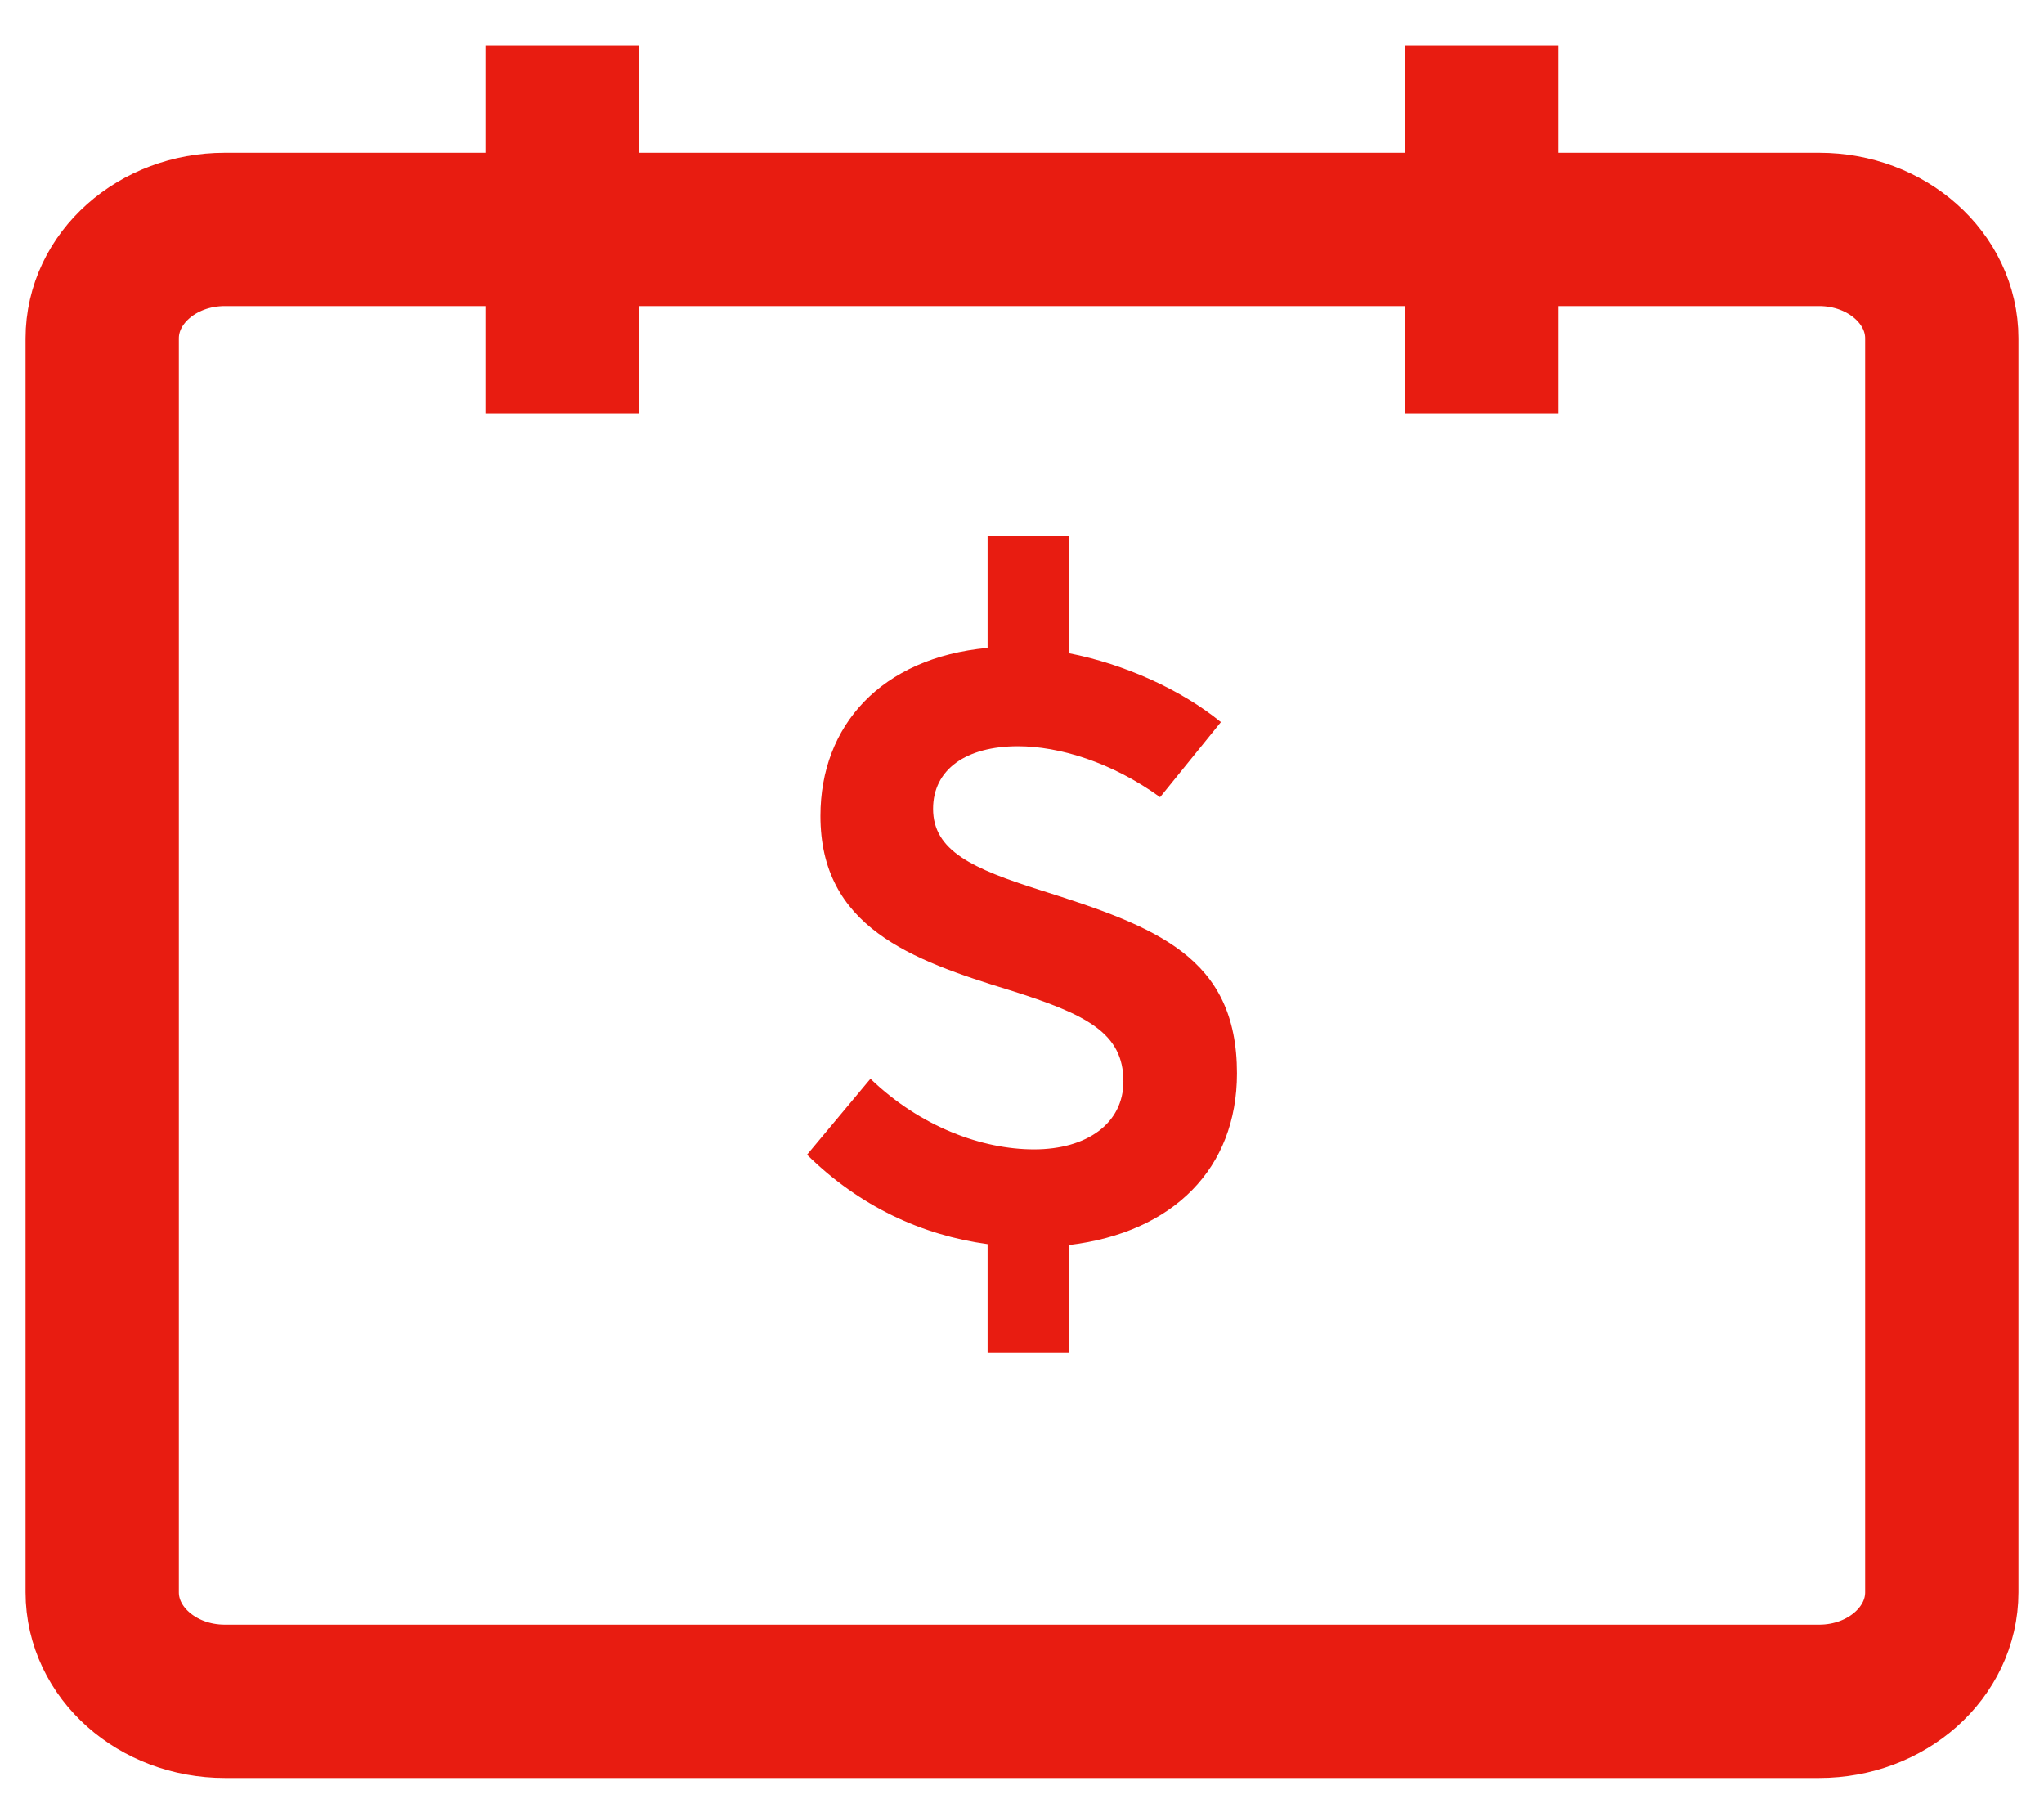 <?xml version="1.0" encoding="UTF-8"?>
<svg width="36px" height="32px" viewBox="0 0 36 32" version="1.1" xmlns="http://www.w3.org/2000/svg" xmlns:xlink="http://www.w3.org/1999/xlink">
    <title>Icon/50/Aditional account/Value 1 Copy 2</title>
    <g id="PC-Money---Money-Account-v3.1" stroke="none" stroke-width="1" fill="none" fill-rule="evenodd">
        <g id="PC-Money-Money-Account-Desktop-v3.1-_04" transform="translate(-87, -5599)">
            <g id="Manage" transform="translate(78, 5198)">
                <g id="Group" transform="translate(0, 391)">
                    <g id="Page-1" transform="translate(10.8, 10.8)">
                        <line x1="8.1" y1="0" x2="8.1" y2="6.48" id="Stroke-1" stroke="#E81C11" stroke-width="2.7"></line>
                        <line x1="24.3" y1="0" x2="24.3" y2="6.48" id="Stroke-3" stroke="#E81C11" stroke-width="2.7"></line>
                        <g id="Group-7" transform="translate(0, 3.24)">
                            <path d="M2.16,0 C0.967,0 0,0.859 0,1.92 L0,5.759 L0,7.629 L0,20.16 L0,24 C0,25.06 0.967,25.92 2.16,25.92 L30.24,25.92 C31.432,25.92 32.4,25.06 32.4,24 L32.4,1.92 C32.4,0.859 31.432,0 30.24,0 L2.16,0 Z" id="Path" stroke="#E81C11" stroke-width="2.7"></path>
                            <path d="M17.026,17.885 L17.026,19.774 L15.594,19.774 L15.594,17.869 C14.444,17.712 13.342,17.208 12.414,16.294 L13.531,14.957 C14.414,15.806 15.499,16.2 16.413,16.2 C17.342,16.2 17.986,15.744 17.986,15.003 C17.986,14.153 17.342,13.823 15.987,13.398 C14.24,12.863 12.65,12.281 12.65,10.328 C12.65,8.738 13.72,7.542 15.594,7.369 L15.594,5.4 L17.026,5.4 L17.026,7.463 C18.003,7.652 19.01,8.109 19.703,8.676 L18.632,9.998 C17.782,9.383 16.854,9.101 16.129,9.101 C15.216,9.101 14.634,9.509 14.634,10.203 C14.634,10.941 15.326,11.257 16.523,11.635 C18.57,12.281 19.986,12.815 19.986,14.862 C19.986,16.53 18.869,17.664 17.026,17.885" id="Path" fill="#E81C11"></path>
                        </g>
                    </g>
                </g>
            </g>
        </g>
    </g>
</svg>